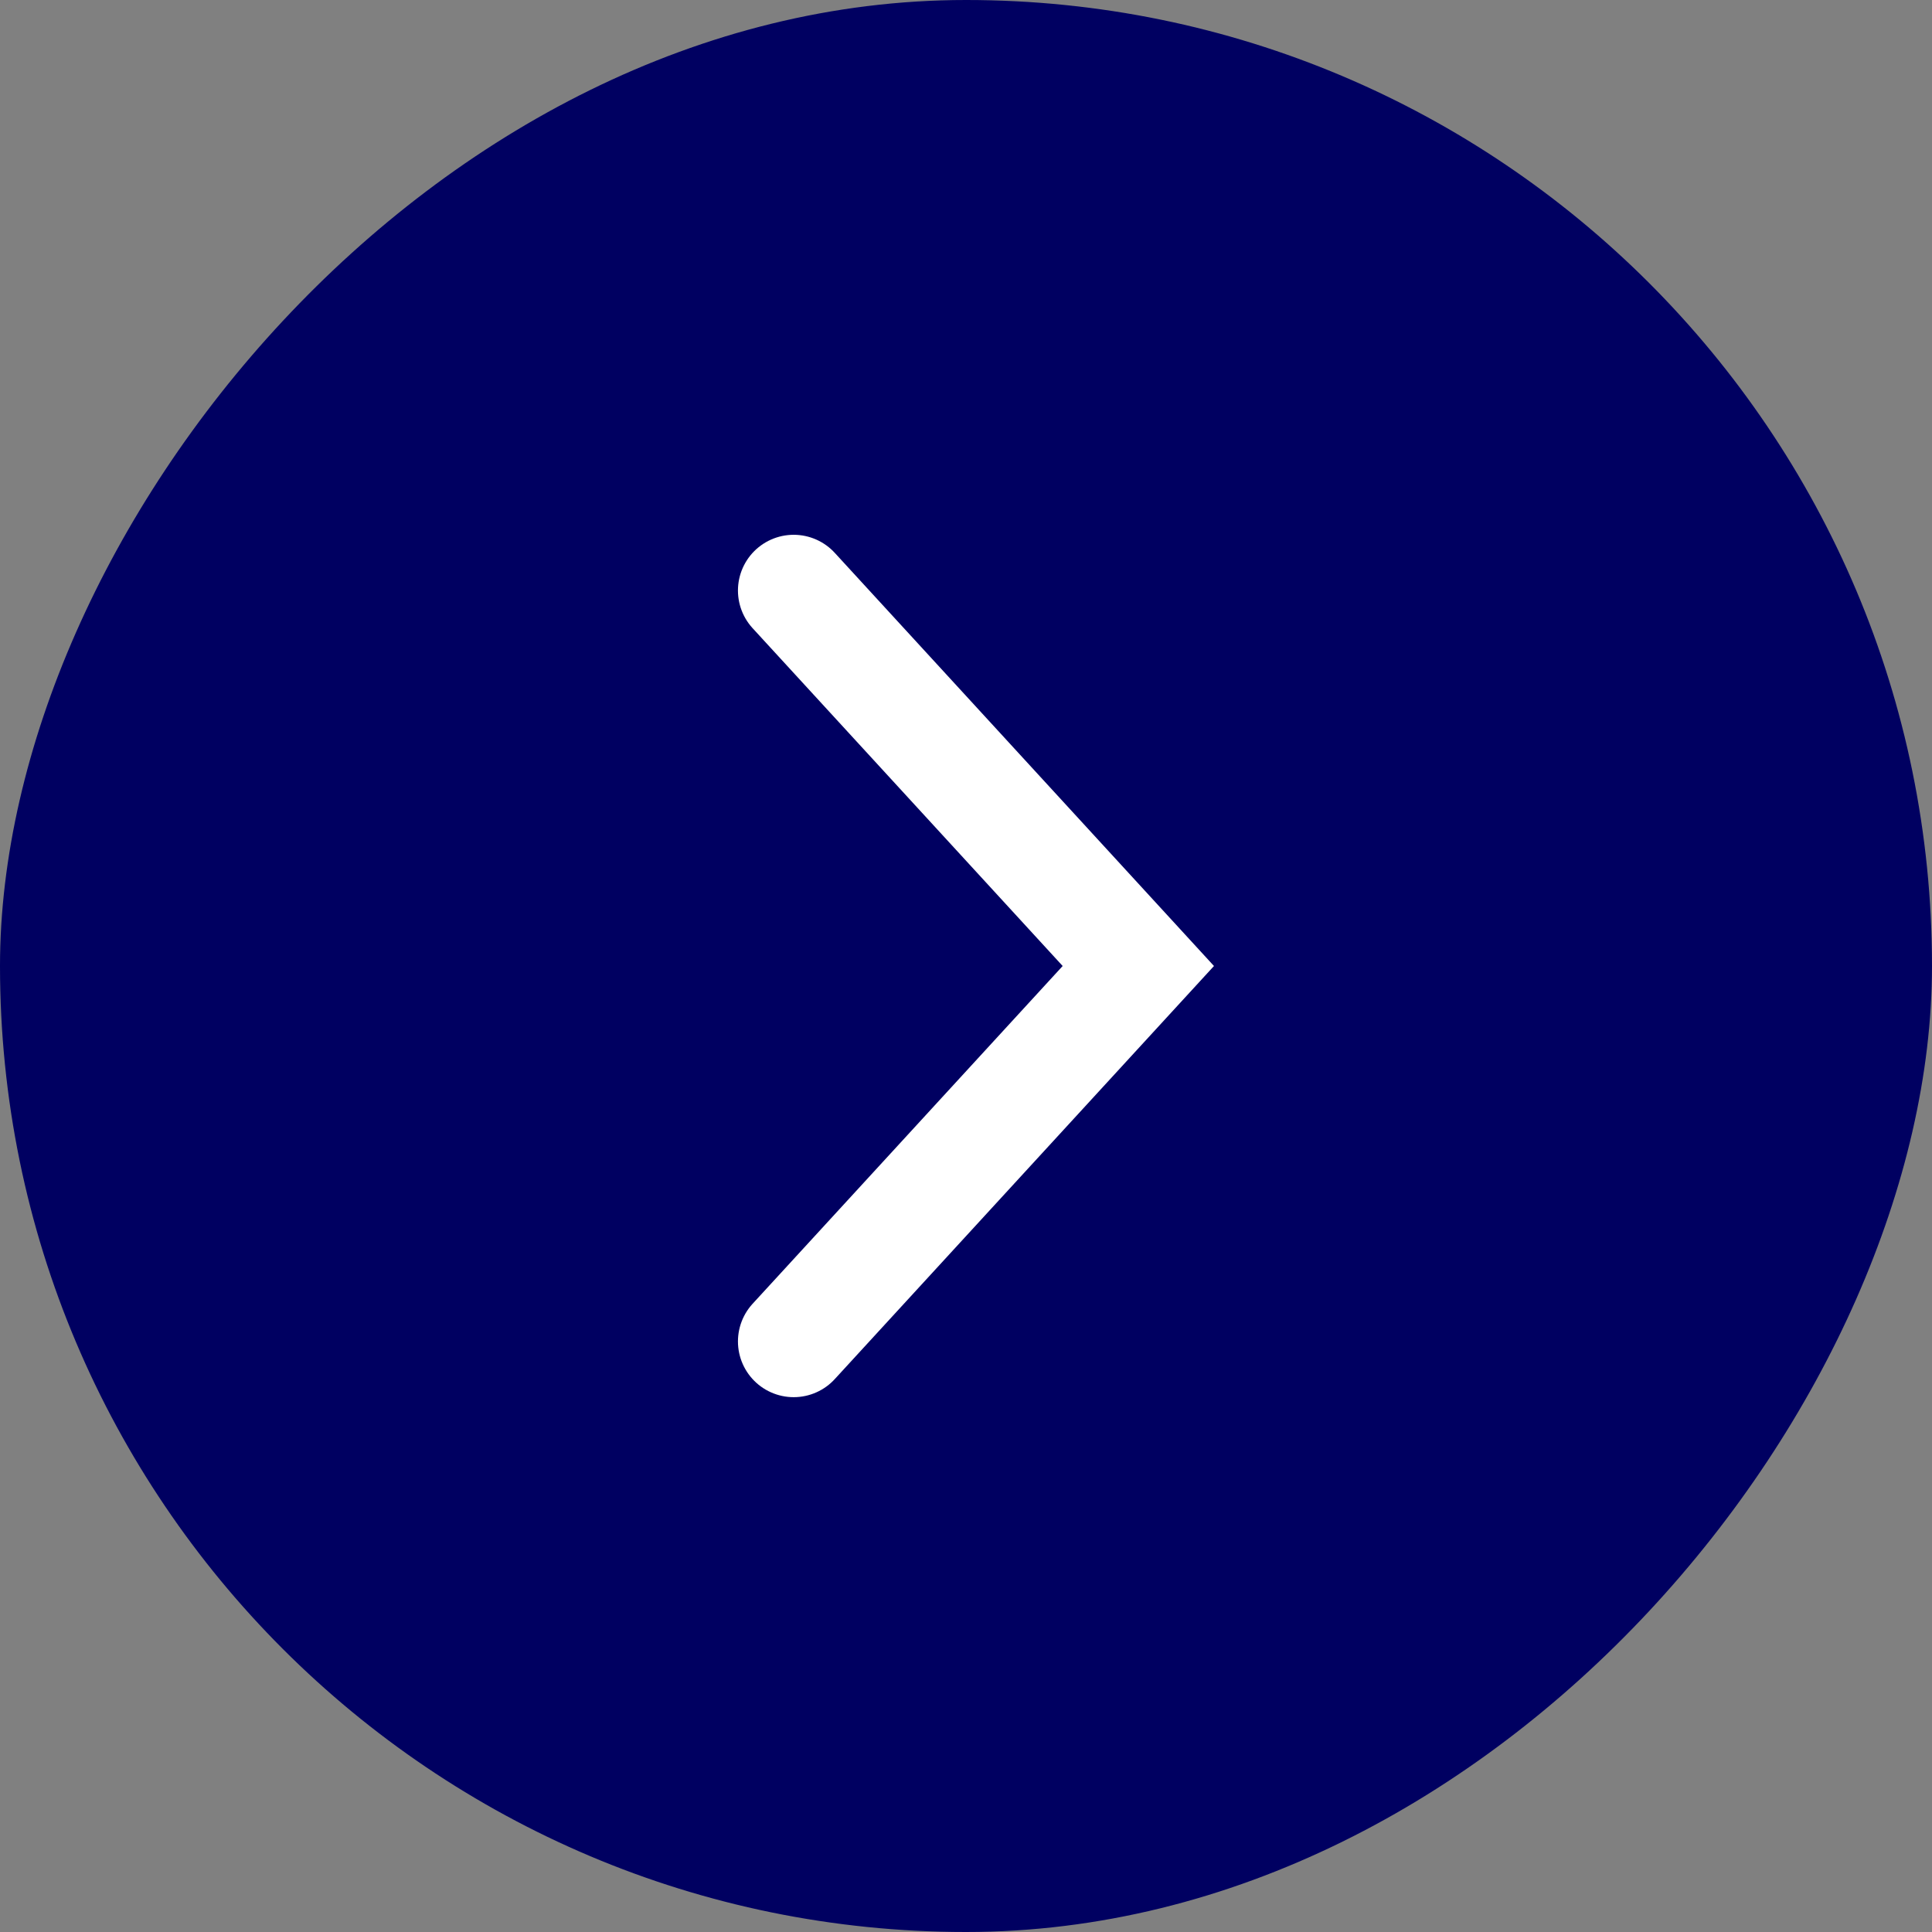 <svg width="52" height="52" viewBox="0 0 52 52" fill="none" xmlns="http://www.w3.org/2000/svg">
<rect x="0" y="0" width="52" height="52" fill="#808080" stroke="none"/>
<rect width="52" height="52" rx="26" transform="matrix(-1 0 0 1 52 0)" fill="#000061"/>
<path d="M21.362 15.894L30.638 26L21.362 36.105" stroke="white" stroke-width="3" stroke-linecap="round"/>
</svg>

